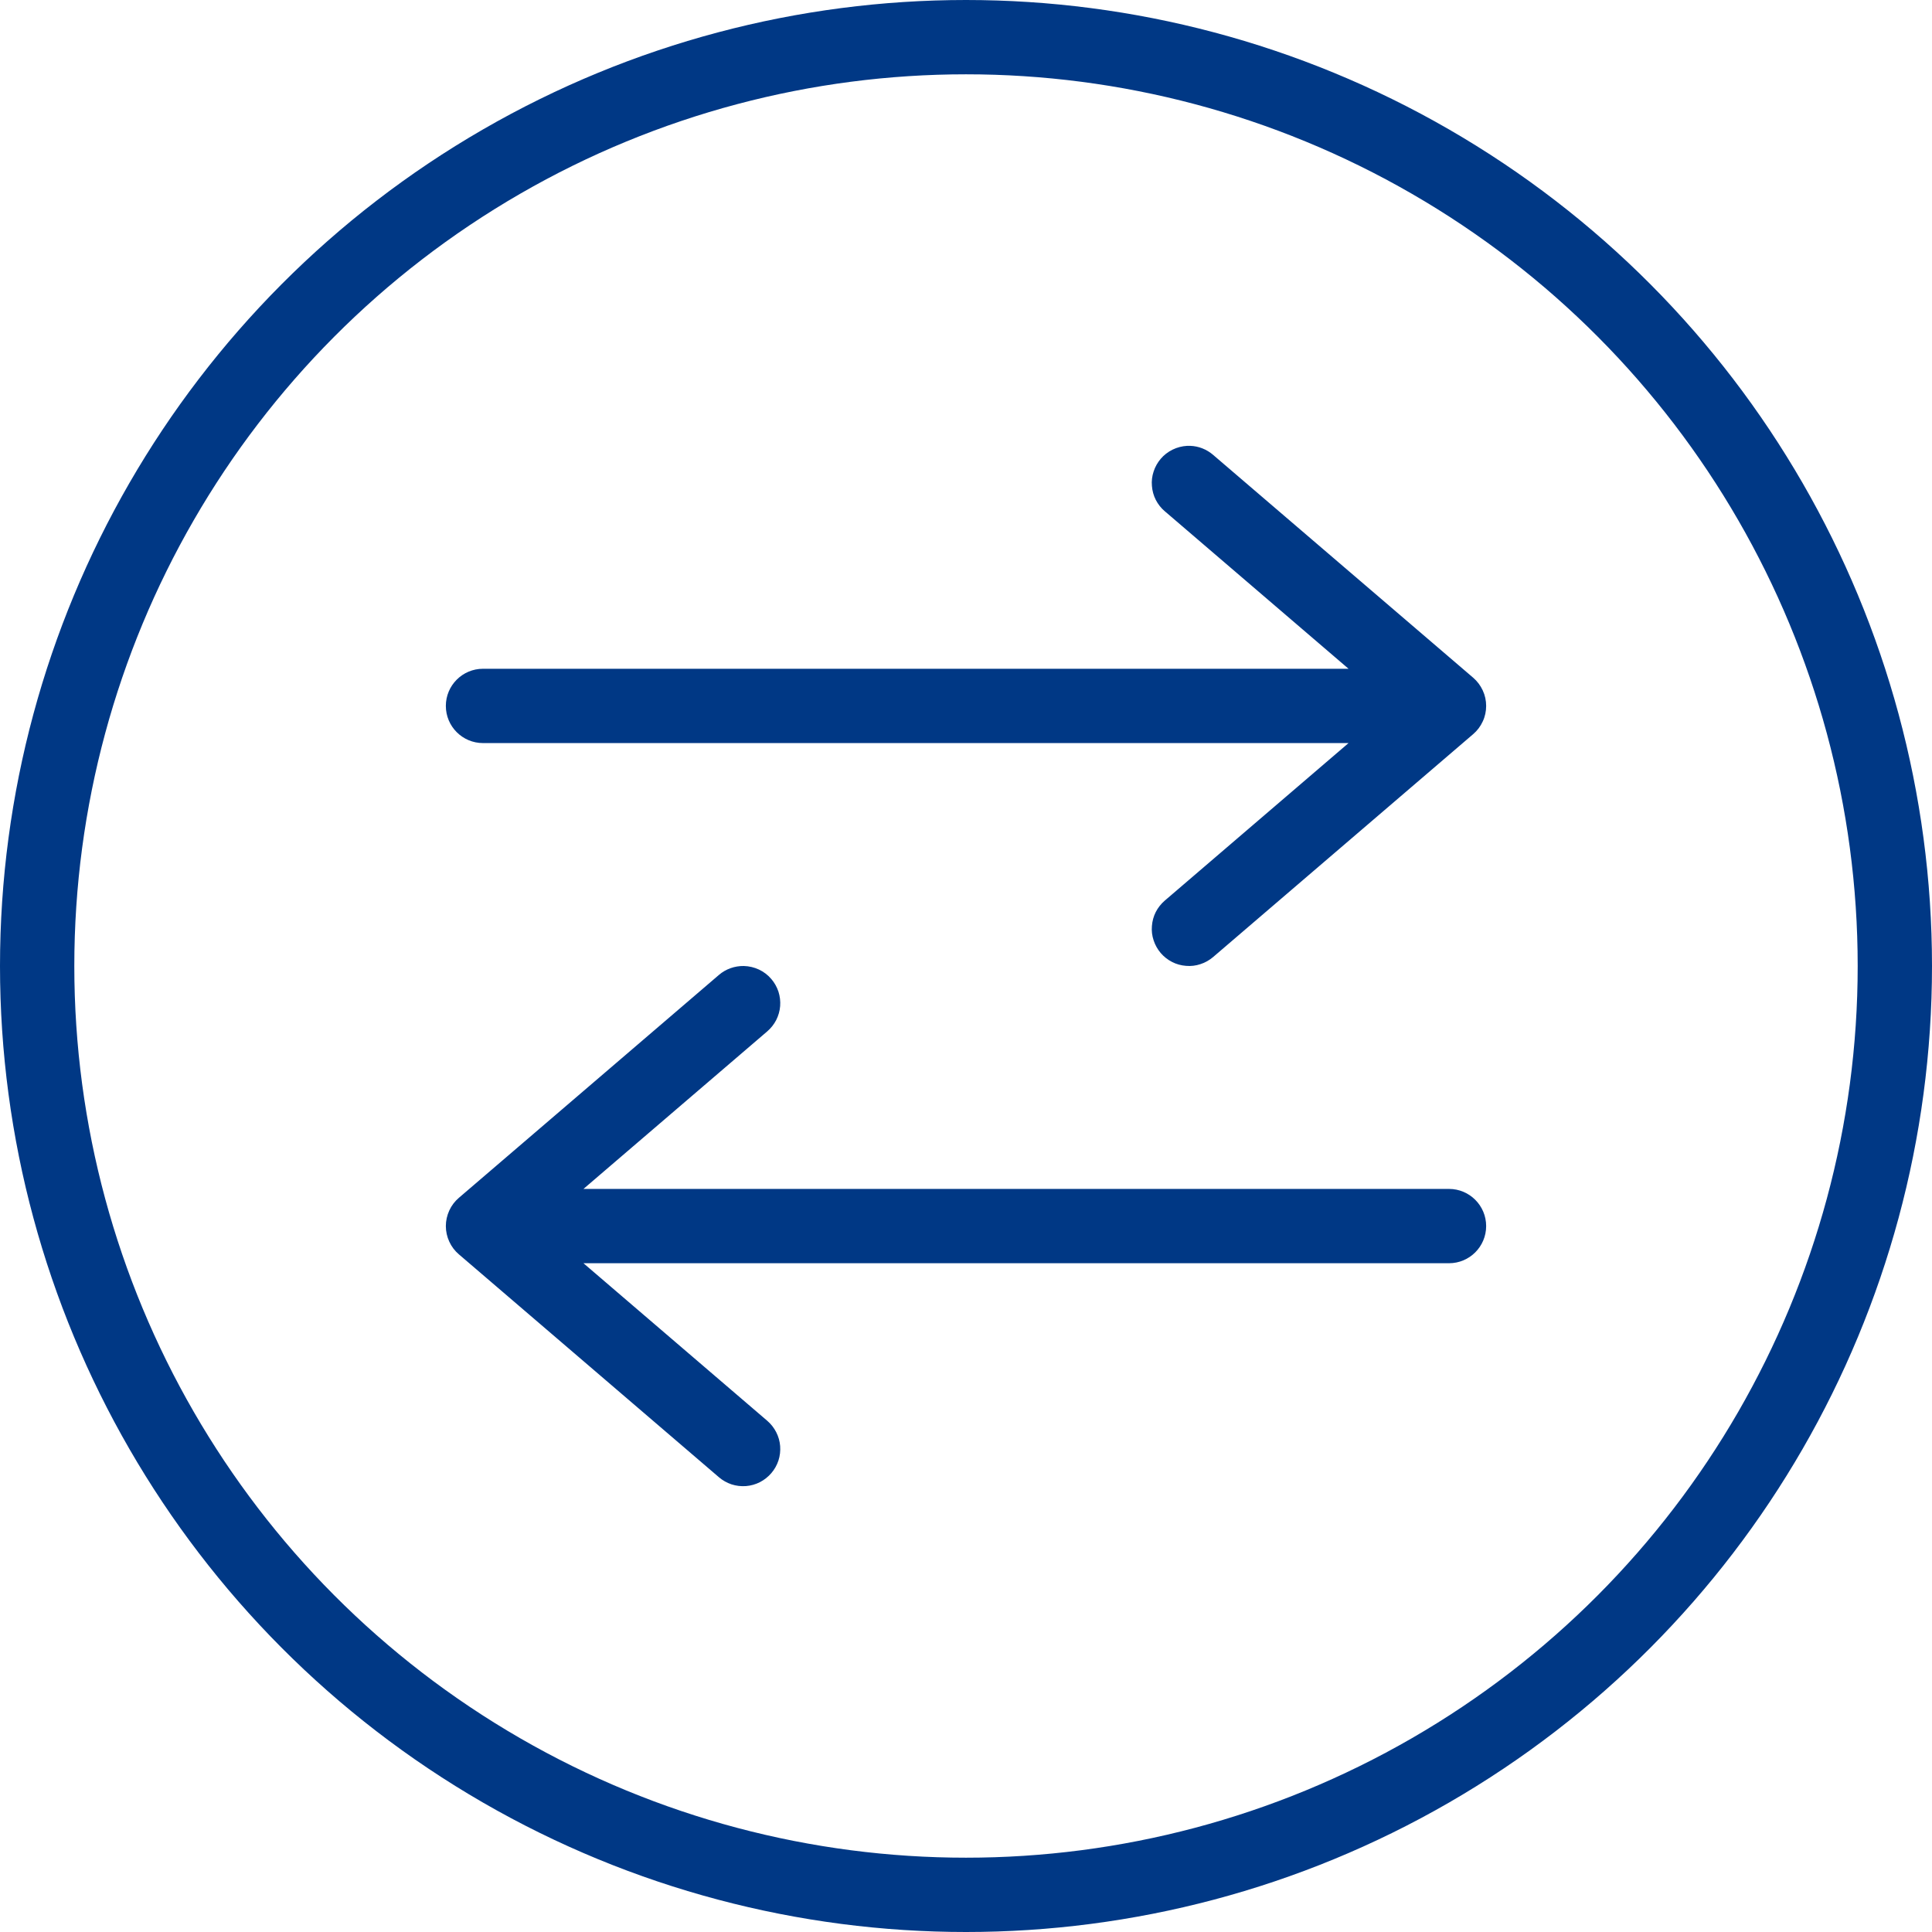 <svg width="26" height="26" viewBox="0 0 26 26" fill="none" xmlns="http://www.w3.org/2000/svg">
<path d="M15.976 6C15.908 6.004 15.841 6.021 15.78 6.051C15.719 6.081 15.664 6.123 15.62 6.175C15.578 6.225 15.545 6.283 15.525 6.345C15.504 6.408 15.496 6.474 15.502 6.539C15.507 6.605 15.524 6.668 15.554 6.727C15.584 6.785 15.625 6.838 15.675 6.88L18.148 9H6.5C6.224 9 6 9.224 6 9.5C6 9.776 6.224 10 6.5 10H18.148L15.675 12.12C15.625 12.163 15.584 12.215 15.554 12.273C15.524 12.332 15.507 12.396 15.502 12.461C15.496 12.527 15.504 12.592 15.525 12.655C15.545 12.717 15.578 12.775 15.62 12.825C15.663 12.875 15.715 12.916 15.774 12.946C15.832 12.976 15.896 12.993 15.961 12.998C16.027 13.004 16.093 12.996 16.155 12.975C16.218 12.955 16.275 12.922 16.325 12.88L19.825 9.88C19.88 9.833 19.924 9.775 19.954 9.709C19.985 9.644 20 9.572 20 9.5C20 9.428 19.985 9.357 19.954 9.291C19.924 9.226 19.88 9.167 19.825 9.12L16.325 6.121C16.239 6.047 16.131 6.004 16.018 6C16.004 6 15.99 6 15.976 6L15.976 6Z" fill="#003885"/>
<path d="M10.011 13C9.888 12.998 9.768 13.04 9.675 13.12L6.175 16.12C6.12 16.167 6.076 16.225 6.046 16.291C6.016 16.357 6 16.428 6 16.5C6 16.572 6.016 16.644 6.046 16.709C6.076 16.775 6.12 16.833 6.175 16.88L9.675 19.88C9.725 19.923 9.783 19.955 9.845 19.976C9.907 19.996 9.973 20.004 10.039 19.999C10.104 19.994 10.168 19.976 10.227 19.946C10.285 19.916 10.337 19.875 10.38 19.825C10.423 19.775 10.455 19.718 10.476 19.655C10.496 19.593 10.504 19.527 10.499 19.461C10.494 19.396 10.476 19.332 10.446 19.274C10.416 19.215 10.375 19.163 10.325 19.12L7.852 17H19.5C19.776 17 20 16.776 20 16.5C20 16.224 19.776 16 19.5 16H7.852L10.325 13.88C10.375 13.837 10.416 13.785 10.446 13.727C10.476 13.668 10.494 13.604 10.499 13.539C10.504 13.473 10.496 13.408 10.476 13.345C10.455 13.283 10.423 13.225 10.38 13.175C10.334 13.121 10.278 13.078 10.214 13.048C10.15 13.018 10.081 13.002 10.011 13L10.011 13Z" fill="#003885"/>
<circle cx="13" cy="13" r="12.5" stroke="#003885"/>
</svg>
